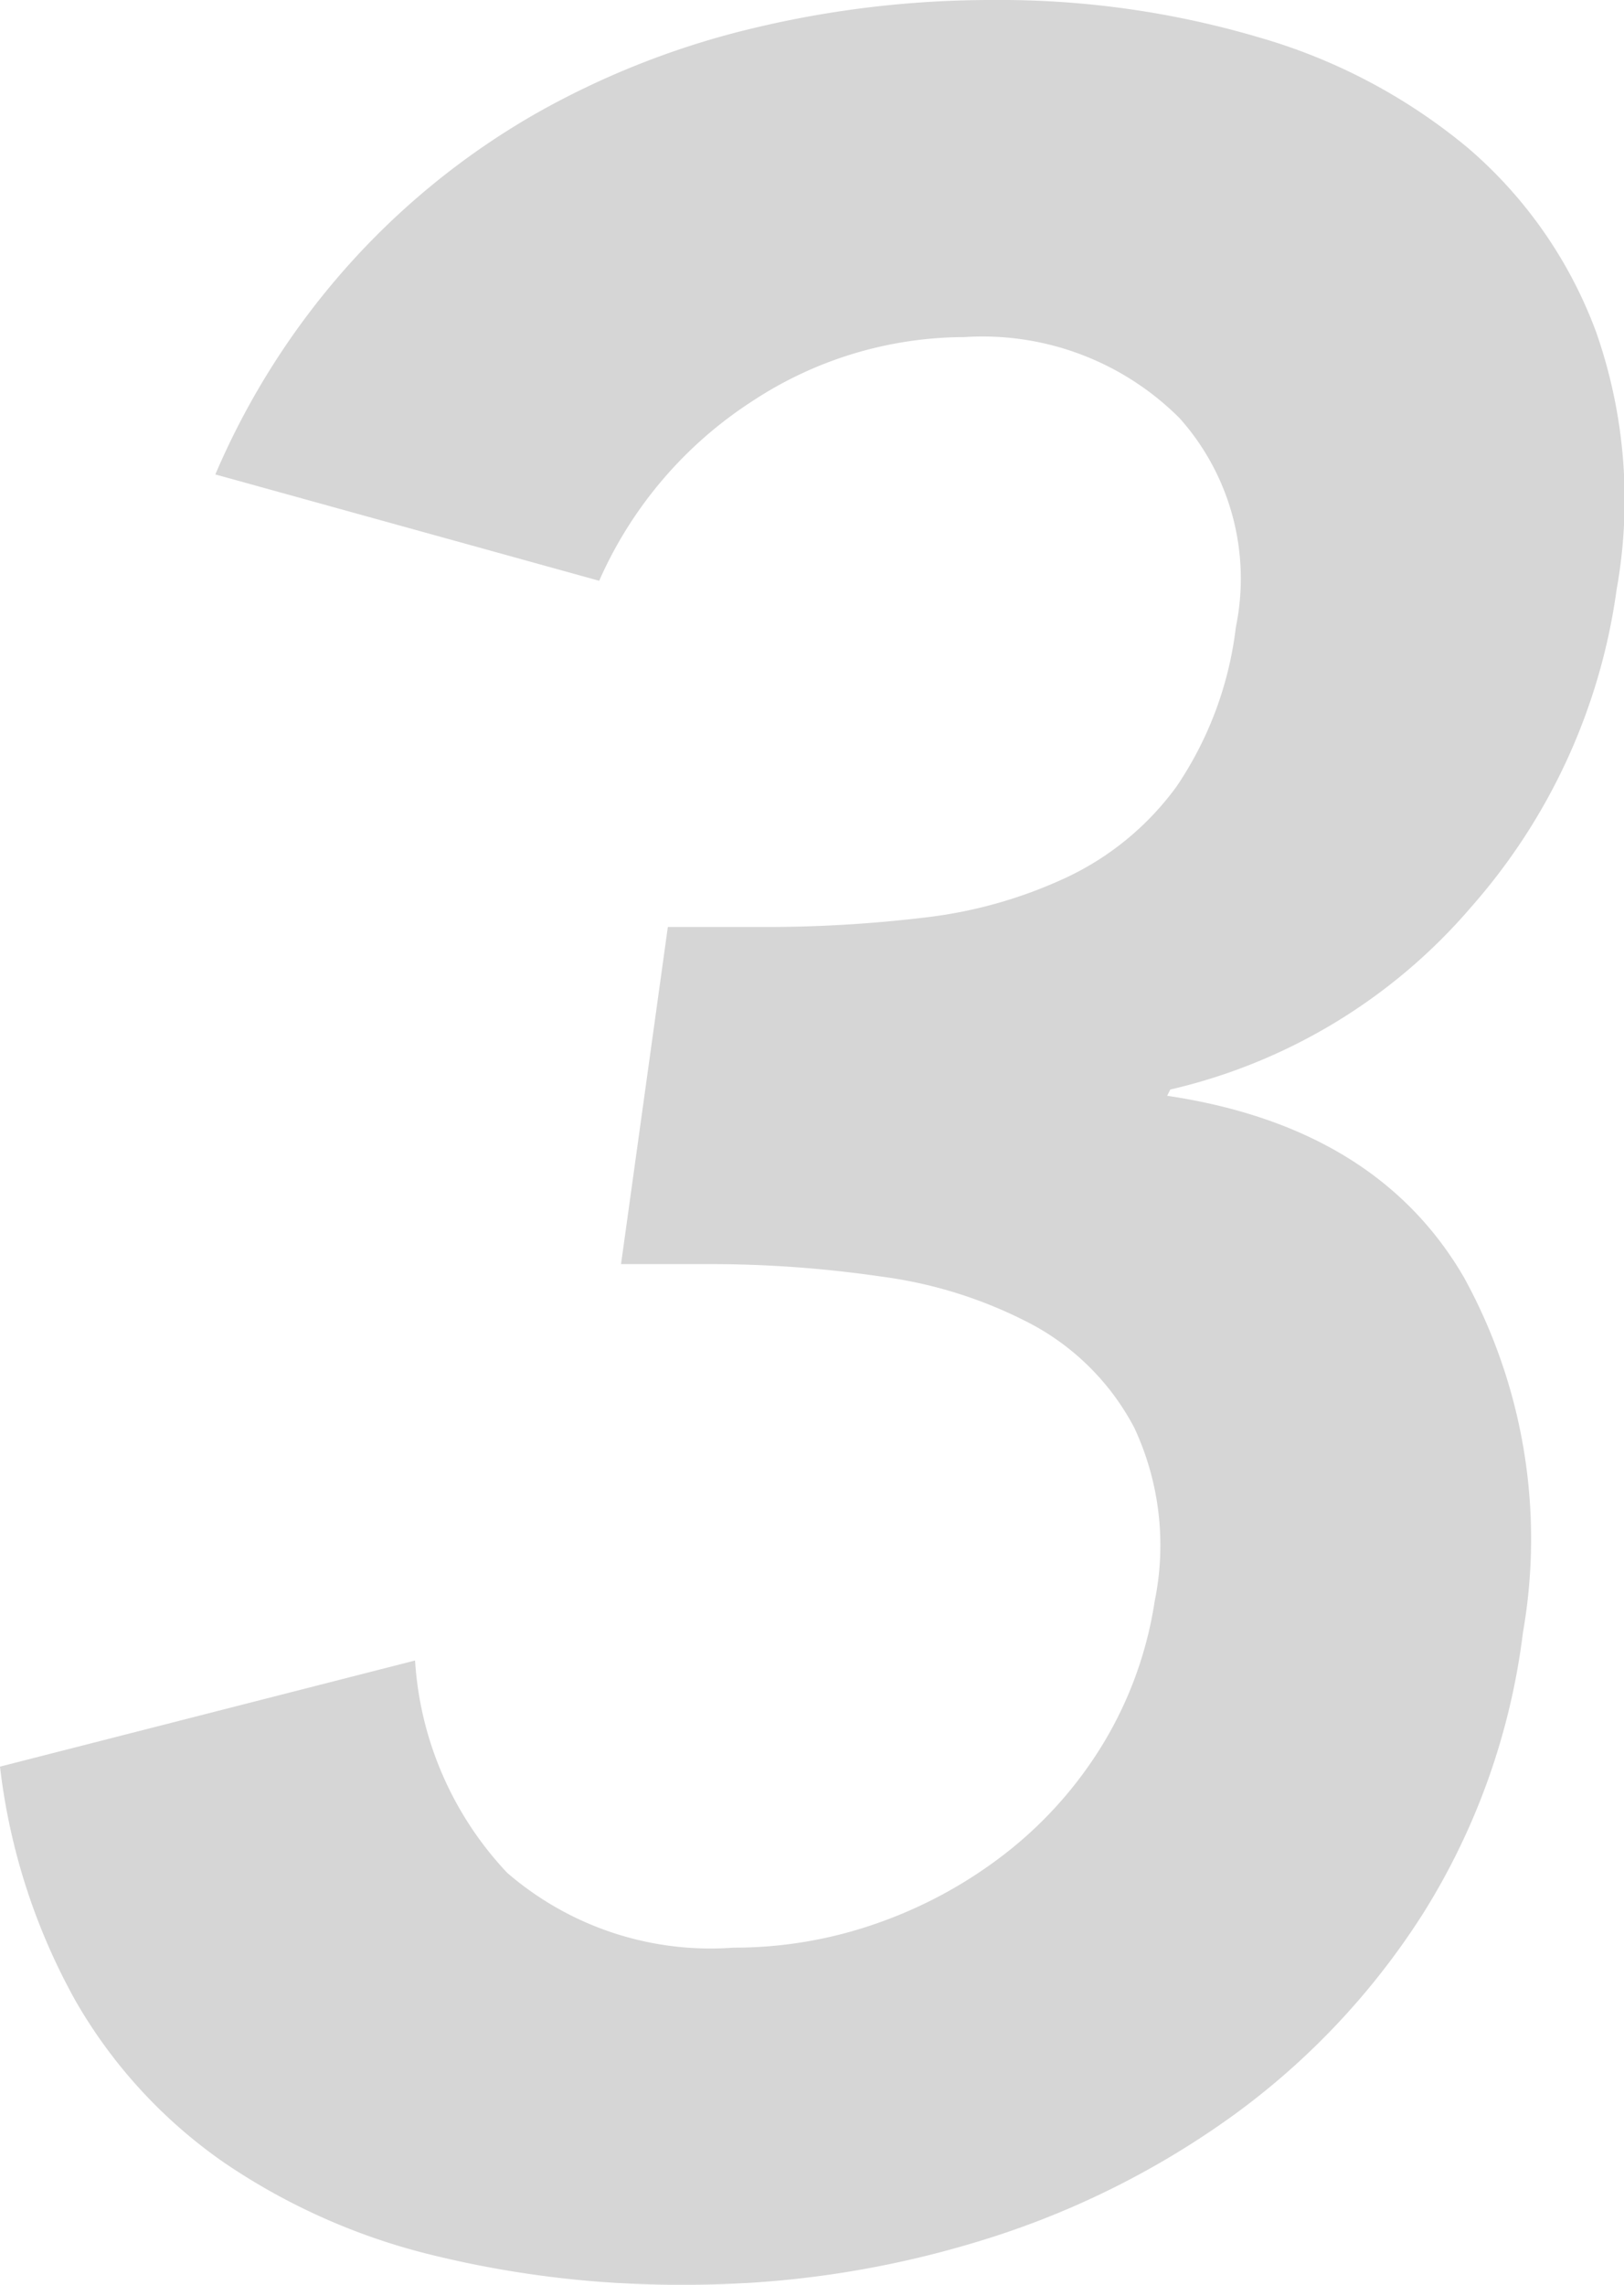 <svg xmlns="http://www.w3.org/2000/svg" width="36.427" height="51.24" viewBox="0 0 36.427 51.24">
  <path id="パス_15746" data-name="パス 15746" d="M19.67-29.61h2.17a29.941,29.941,0,0,0,3.57-.21,10.286,10.286,0,0,0,3.22-.91,6.445,6.445,0,0,0,2.45-2.03,8.052,8.052,0,0,0,1.33-3.57,5.4,5.4,0,0,0-1.26-4.69,6.246,6.246,0,0,0-4.83-1.82A8.675,8.675,0,0,0,21.56-41.4a9.221,9.221,0,0,0-3.43,4.025L9.52-39.76a17.141,17.141,0,0,1,3.045-4.76,16.917,16.917,0,0,1,4.13-3.325,18.645,18.645,0,0,1,4.9-1.925,22.866,22.866,0,0,1,5.355-.63,20.5,20.5,0,0,1,5.985.84,12.875,12.875,0,0,1,4.69,2.485,10.008,10.008,0,0,1,2.87,4.13,11.38,11.38,0,0,1,.455,5.775,13.534,13.534,0,0,1-3.255,7.105,12.632,12.632,0,0,1-6.755,4.1l-.07.14q4.69.7,6.65,4.06a12.165,12.165,0,0,1,1.33,7.98,15.394,15.394,0,0,1-2.24,6.3A16.6,16.6,0,0,1,32.27-2.9a19.31,19.31,0,0,1-5.74,2.8A22.294,22.294,0,0,1,20.09.84a23.192,23.192,0,0,1-5.7-.665A14.306,14.306,0,0,1,9.73-1.89,11.208,11.208,0,0,1,6.4-5.5,14.106,14.106,0,0,1,4.69-10.78L14-13.16A7.63,7.63,0,0,0,16.065-8.4,6.972,6.972,0,0,0,21.14-6.72,9.645,9.645,0,0,0,24.4-7.28a10.109,10.109,0,0,0,2.87-1.575,9.107,9.107,0,0,0,2.17-2.45A8.689,8.689,0,0,0,30.59-14.49a6.23,6.23,0,0,0-.455-3.885,5.567,5.567,0,0,0-2.275-2.31,10.012,10.012,0,0,0-3.4-1.085,26.476,26.476,0,0,0-3.815-.28H18.62Z" transform="translate(-4.69 50.4)" fill="#d6d6d6"/>
</svg>
